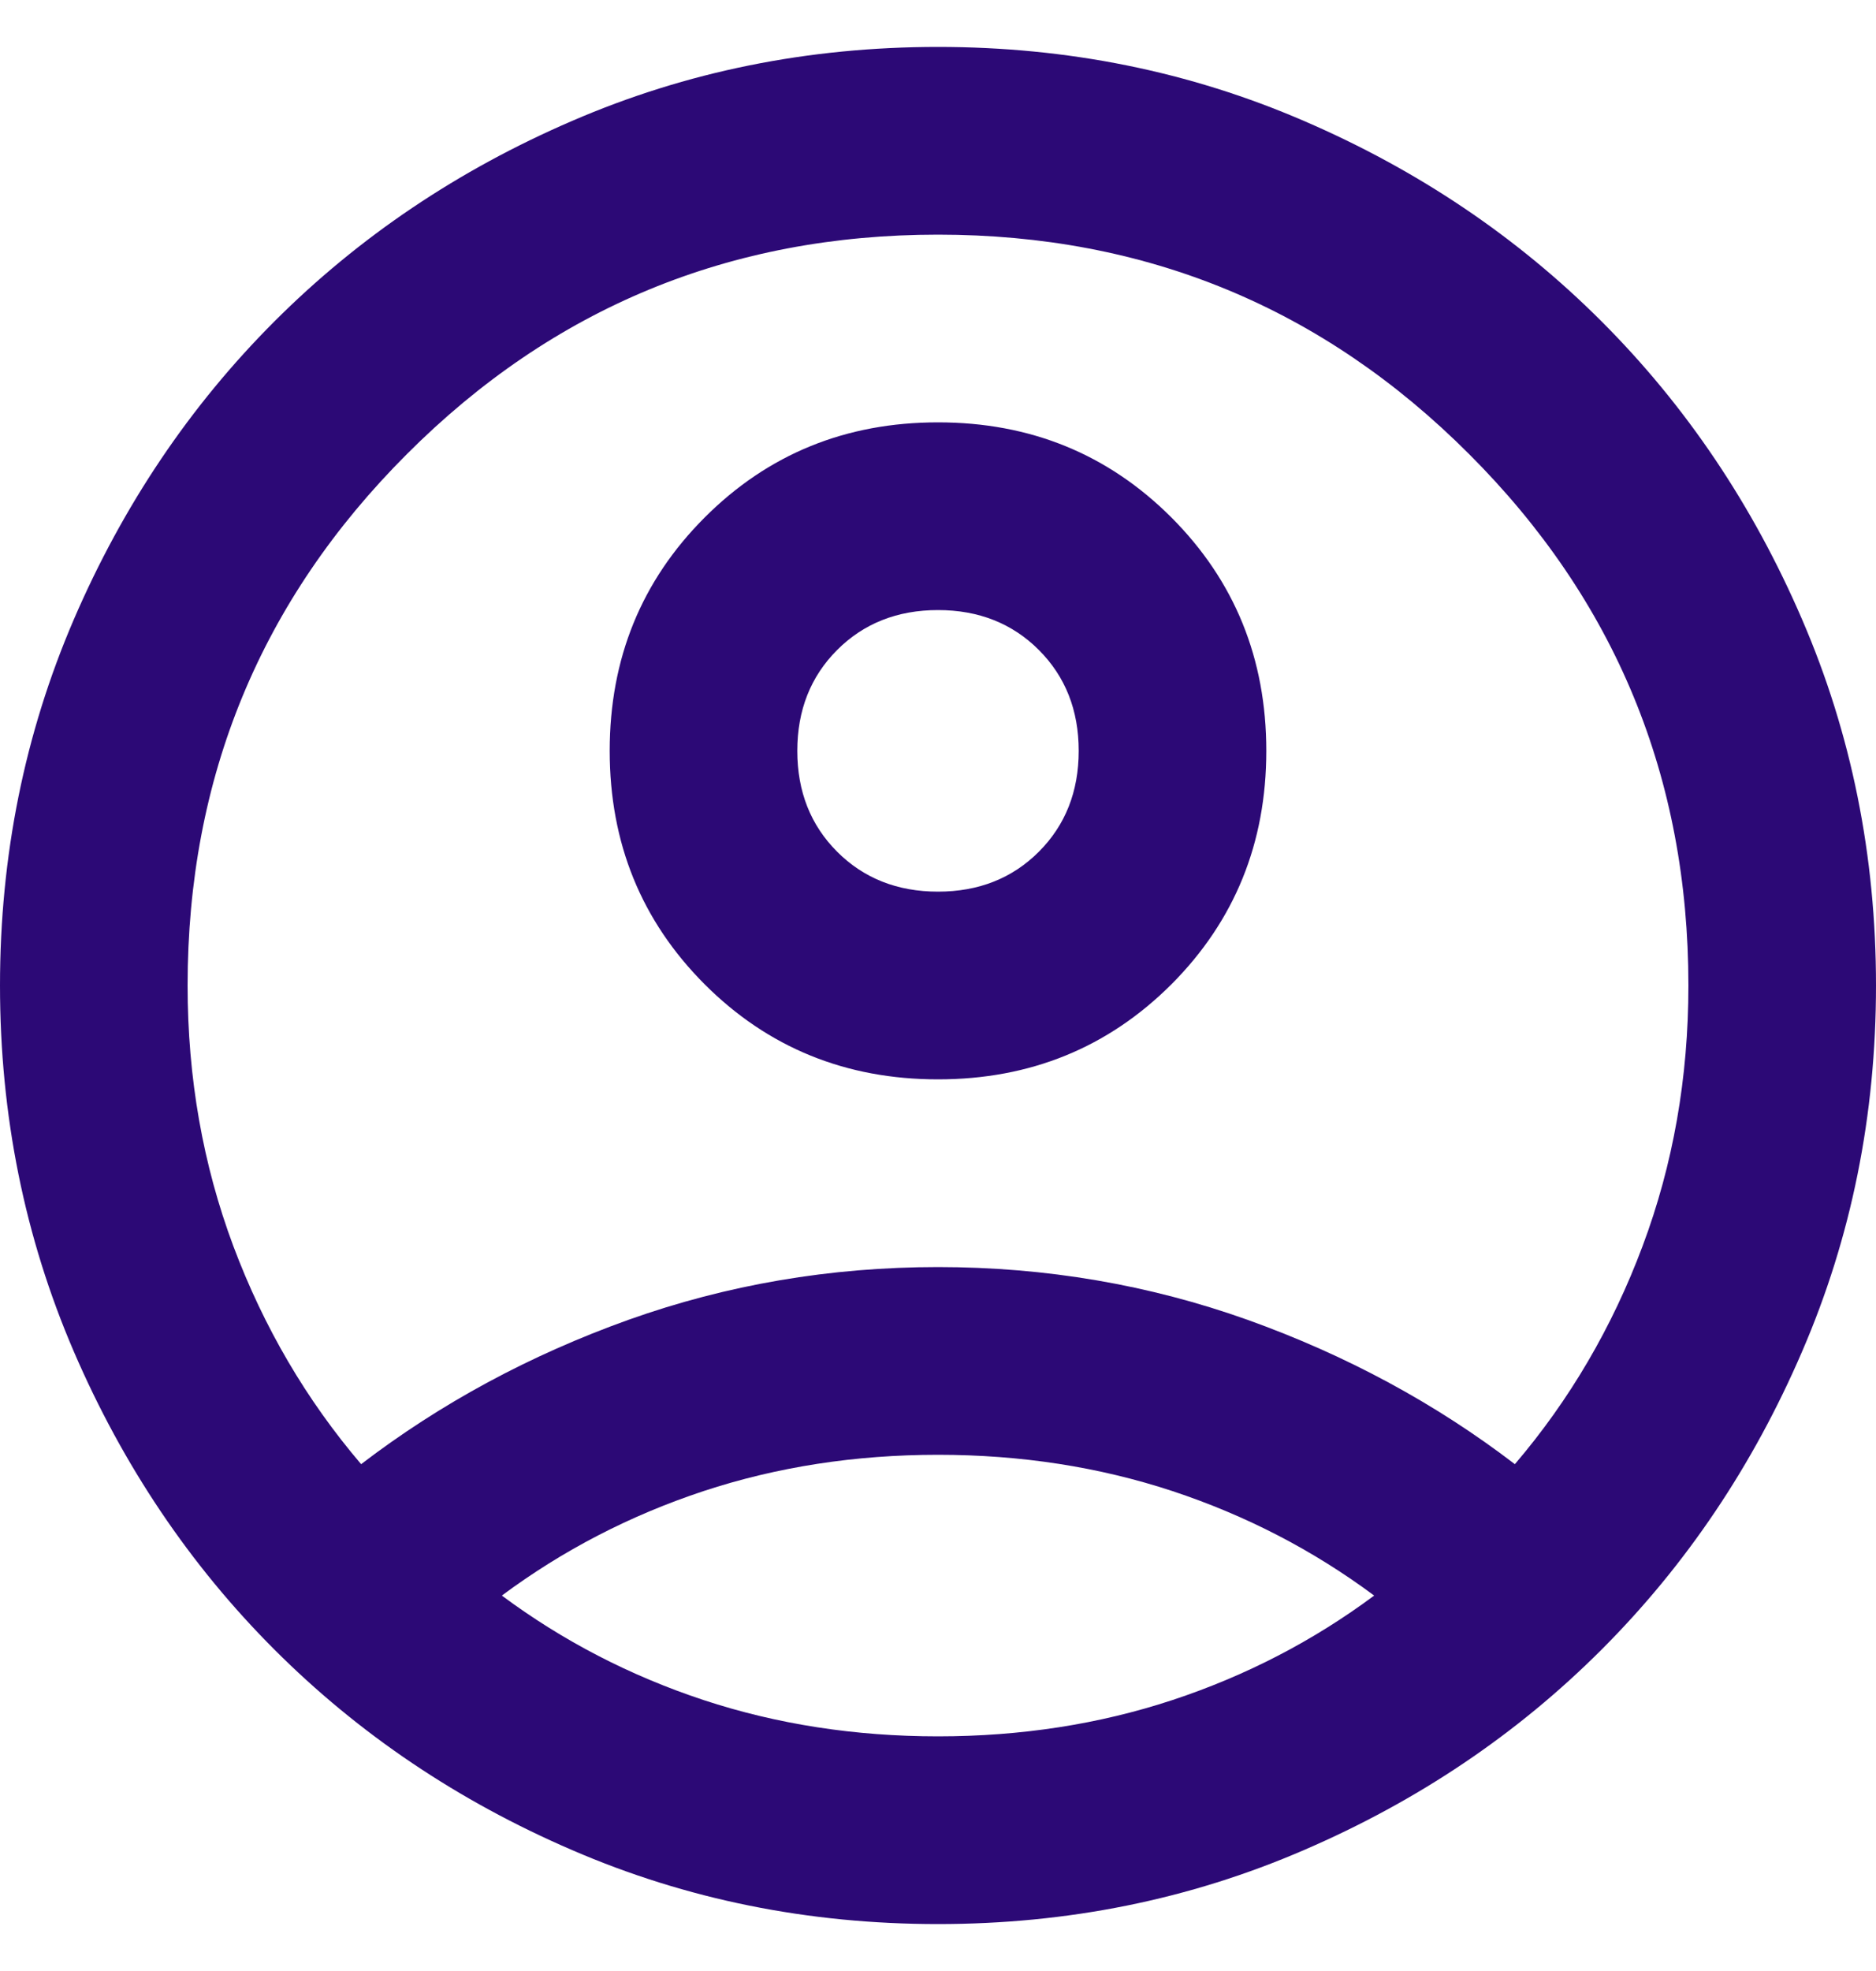 <svg width="20" height="21" viewBox="0 0 20 21" fill="none" xmlns="http://www.w3.org/2000/svg">
<path id="account_circle" d="M3.85 15.6C4.7 14.95 5.65 14.438 6.7 14.062C7.75 13.688 8.85 13.5 10 13.5C11.15 13.5 12.25 13.688 13.3 14.062C14.35 14.438 15.3 14.95 16.15 15.6C16.733 14.917 17.188 14.142 17.512 13.275C17.837 12.408 18 11.483 18 10.5C18 8.283 17.221 6.396 15.662 4.838C14.104 3.279 12.217 2.5 10 2.5C7.783 2.5 5.896 3.279 4.338 4.838C2.779 6.396 2 8.283 2 10.5C2 11.483 2.163 12.408 2.487 13.275C2.812 14.142 3.267 14.917 3.85 15.6ZM10 11.5C9.017 11.5 8.188 11.162 7.513 10.488C6.838 9.812 6.5 8.983 6.5 8C6.5 7.017 6.838 6.188 7.513 5.513C8.188 4.838 9.017 4.5 10 4.5C10.983 4.5 11.812 4.838 12.488 5.513C13.162 6.188 13.5 7.017 13.5 8C13.5 8.983 13.162 9.812 12.488 10.488C11.812 11.162 10.983 11.5 10 11.5ZM10 20.5C8.617 20.5 7.317 20.238 6.1 19.712C4.883 19.188 3.825 18.475 2.925 17.575C2.025 16.675 1.312 15.617 0.787 14.4C0.263 13.183 0 11.883 0 10.5C0 9.117 0.263 7.817 0.787 6.6C1.312 5.383 2.025 4.325 2.925 3.425C3.825 2.525 4.883 1.812 6.1 1.288C7.317 0.762 8.617 0.5 10 0.5C11.383 0.5 12.683 0.762 13.9 1.288C15.117 1.812 16.175 2.525 17.075 3.425C17.975 4.325 18.688 5.383 19.212 6.6C19.738 7.817 20 9.117 20 10.5C20 11.883 19.738 13.183 19.212 14.4C18.688 15.617 17.975 16.675 17.075 17.575C16.175 18.475 15.117 19.188 13.9 19.712C12.683 20.238 11.383 20.5 10 20.5ZM10 18.5C10.883 18.5 11.717 18.371 12.5 18.113C13.283 17.854 14 17.483 14.65 17C14 16.517 13.283 16.146 12.5 15.887C11.717 15.629 10.883 15.5 10 15.5C9.117 15.5 8.283 15.629 7.5 15.887C6.717 16.146 6 16.517 5.35 17C6 17.483 6.717 17.854 7.5 18.113C8.283 18.371 9.117 18.5 10 18.5ZM10 9.5C10.433 9.5 10.792 9.358 11.075 9.075C11.358 8.792 11.5 8.433 11.5 8C11.5 7.567 11.358 7.208 11.075 6.925C10.792 6.642 10.433 6.5 10 6.5C9.567 6.5 9.208 6.642 8.925 6.925C8.642 7.208 8.5 7.567 8.5 8C8.5 8.433 8.642 8.792 8.925 9.075C9.208 9.358 9.567 9.5 10 9.5Z" fill="#2C0976"/>
</svg>
